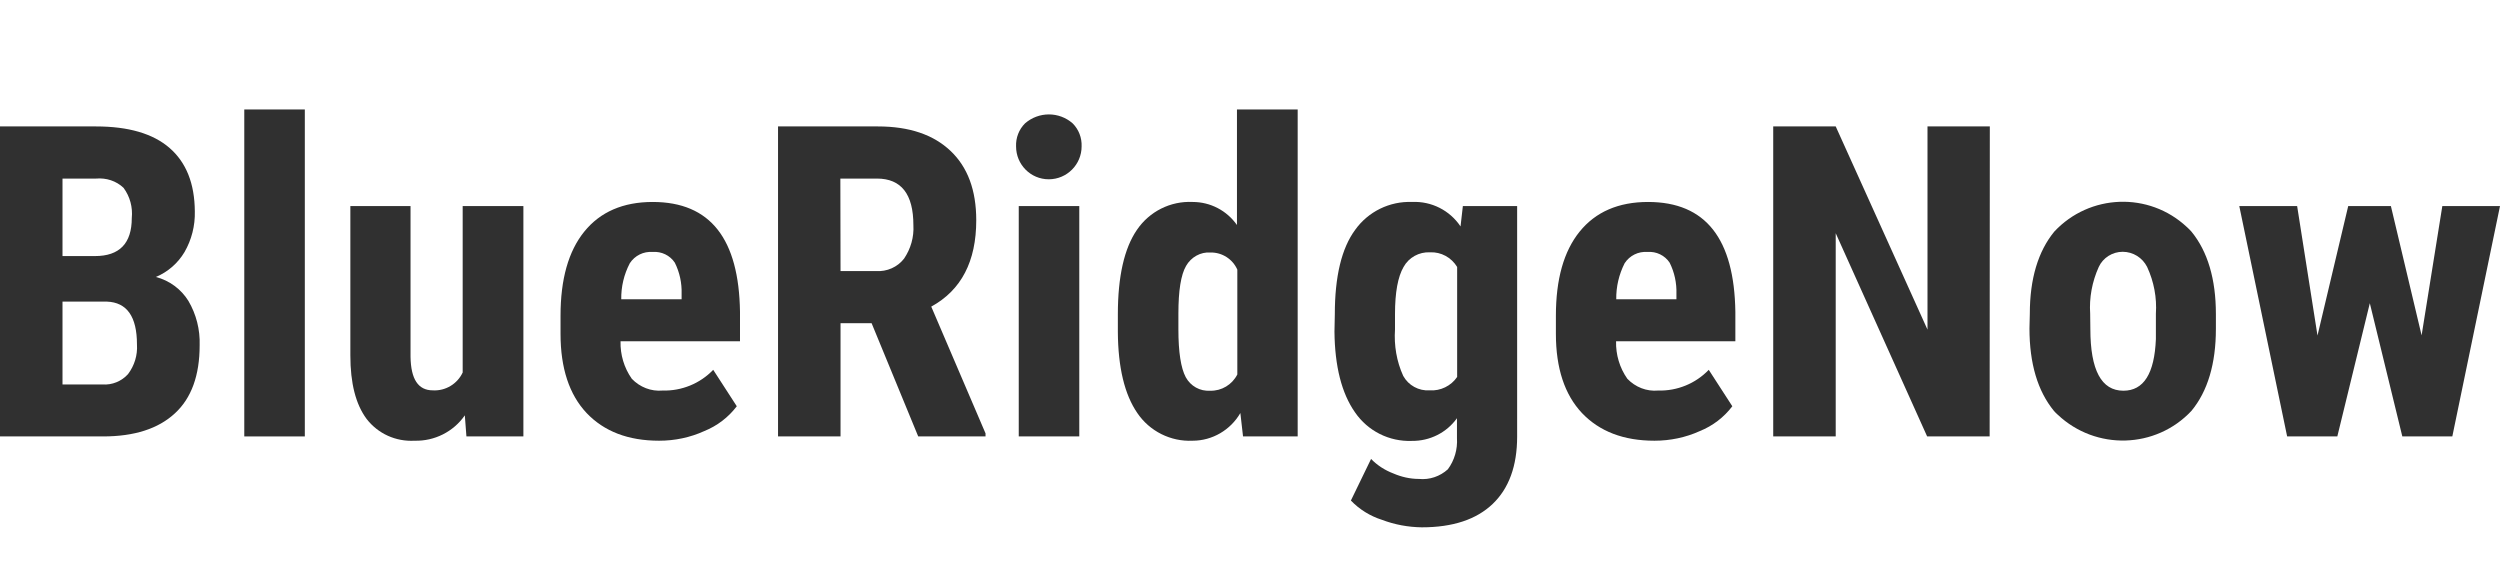 <?xml version="1.0" encoding="utf-8"?>
<!-- Generator: Adobe Illustrator 21.0.1, SVG Export Plug-In . SVG Version: 6.00 Build 0)  -->
<svg version="1.1" id="Layer_1" xmlns="http://www.w3.org/2000/svg" xmlns:xlink="http://www.w3.org/1999/xlink" x="0px" y="0px"
	 viewBox="0 0 140 32" style="enable-background:new 0 0 140 32;" xml:space="preserve">
<style type="text/css">
	.Drop_x0020_Shadow{fill:none;}
	.Round_x0020_Corners_x0020_2_x0020_pt{fill:#FFFFFF;stroke:#231F20;stroke-miterlimit:10;}
	.Live_x0020_Reflect_x0020_X{fill:none;}
	.Bevel_x0020_Soft{fill:url(#SVGID_1_);}
	.Dusk{fill:#FFFFFF;}
	.Foliage_GS{fill:#FFDD00;}
	.Pompadour_GS{fill-rule:evenodd;clip-rule:evenodd;fill:#44ADE2;}
	.st0{fill:#303030;}
</style>
<linearGradient id="SVGID_1_" gradientUnits="userSpaceOnUse" x1="147.995" y1="-120" x2="148.702" y2="-119.293">
	<stop  offset="0" style="stop-color:#DEDFE3"/>
	<stop  offset="0.178" style="stop-color:#DADBDF"/>
	<stop  offset="0.361" style="stop-color:#CECFD3"/>
	<stop  offset="0.546" style="stop-color:#B9BCBF"/>
	<stop  offset="0.732" style="stop-color:#9CA0A2"/>
	<stop  offset="0.918" style="stop-color:#787D7E"/>
	<stop  offset="1" style="stop-color:#656B6C"/>
</linearGradient>
<g>
	<path class="st0" d="M0,24.44V7.08h5.37c1.82,0,3.2,0.4,4.13,1.21c0.93,0.81,1.4,1.99,1.41,3.55c0.02,0.8-0.18,1.59-0.58,2.28
		c-0.37,0.62-0.93,1.11-1.6,1.39c0.76,0.2,1.41,0.68,1.82,1.34c0.44,0.75,0.66,1.61,0.63,2.49c0,1.68-0.46,2.96-1.39,3.81
		c-0.93,0.86-2.27,1.29-4.02,1.29L0,24.44z M3.5,14.34h1.82c1.37,0,2.06-0.71,2.06-2.13c0.06-0.6-0.1-1.2-0.46-1.69
		C6.51,10.13,5.95,9.95,5.38,10H3.5V14.34z M3.5,16.89v4.64h2.24c0.54,0.04,1.07-0.18,1.43-0.58c0.36-0.48,0.54-1.06,0.5-1.66
		c0-1.56-0.56-2.36-1.69-2.4L3.5,16.89z"/>
	<path class="st0" d="M17.07,24.44h-3.39V6.13h3.39V24.44z"/>
	<path class="st0" d="M26.03,23.26c-0.64,0.92-1.7,1.45-2.81,1.42c-1.05,0.06-2.05-0.39-2.69-1.22c-0.61-0.82-0.91-2-0.91-3.56
		v-8.36h3.37v8.44c0.02,1.26,0.43,1.88,1.25,1.88c0.71,0.04,1.37-0.36,1.67-1v-9.32h3.4v12.9h-3.19L26.03,23.26z"/>
	<path class="st0" d="M36.91,24.68c-1.73,0-3.08-0.52-4.06-1.55c-0.97-1.03-1.46-2.51-1.46-4.43v-1.02c0-2.04,0.44-3.61,1.33-4.71
		c0.89-1.1,2.17-1.66,3.83-1.66c1.62,0,2.83,0.52,3.64,1.55c0.81,1.03,1.22,2.57,1.25,4.6v1.65h-6.69c-0.02,0.75,0.2,1.49,0.63,2.1
		c0.45,0.47,1.08,0.72,1.73,0.66c1.06,0.03,2.09-0.39,2.83-1.16l1.32,2.04c-0.47,0.62-1.1,1.1-1.82,1.39
		C38.65,24.5,37.79,24.68,36.91,24.68z M34.79,16.76h3.38v-0.3c0.02-0.61-0.11-1.21-0.38-1.75c-0.27-0.41-0.75-0.64-1.24-0.6
		c-0.51-0.04-1,0.2-1.28,0.63C34.94,15.37,34.78,16.06,34.79,16.76z"/>
	<path class="st0" d="M48.81,18.1h-1.74v6.34h-3.5V7.08h5.59c1.76,0,3.11,0.46,4.07,1.37c0.96,0.91,1.44,2.2,1.44,3.88
		c0,2.31-0.84,3.92-2.52,4.84l3.04,7.1v0.17h-3.77L48.81,18.1z M47.07,15.18h1.99c0.61,0.04,1.2-0.22,1.57-0.7
		c0.37-0.55,0.56-1.2,0.52-1.87c0-1.74-0.68-2.61-2.04-2.61h-2.05L47.07,15.18z"/>
	<path class="st0" d="M56.9,8.2c-0.02-0.48,0.16-0.95,0.5-1.29c0.77-0.67,1.91-0.67,2.67,0c0.34,0.34,0.52,0.81,0.5,1.29
		c0,1.01-0.82,1.84-1.84,1.84S56.9,9.21,56.9,8.2z M60.44,24.44h-3.39v-12.9h3.39V24.44z"/>
	<path class="st0" d="M62.6,17.6c0-2.12,0.36-3.7,1.07-4.73c0.7-1.03,1.88-1.62,3.12-1.56c0.99,0,1.91,0.48,2.48,1.29V6.13h3.4
		v18.31h-3.06l-0.15-1.31c-0.55,0.95-1.57,1.55-2.67,1.55c-1.23,0.06-2.41-0.53-3.1-1.55c-0.71-1.03-1.08-2.55-1.09-4.55L62.6,17.6z
		 M65.99,18.45c0,1.27,0.14,2.16,0.41,2.67c0.27,0.5,0.8,0.8,1.37,0.76c0.64,0.02,1.23-0.34,1.52-0.91v-5.87
		c-0.26-0.59-0.85-0.97-1.5-0.96c-0.56-0.04-1.09,0.26-1.37,0.75c-0.29,0.5-0.43,1.39-0.43,2.67L65.99,18.45z"/>
	<path class="st0" d="M74.75,17.6c0-2.12,0.38-3.7,1.14-4.73c0.73-1.02,1.93-1.61,3.19-1.56c1.08-0.05,2.11,0.47,2.71,1.37
		l0.13-1.14h3.04v12.91c0,1.64-0.46,2.9-1.37,3.77c-0.91,0.87-2.23,1.31-3.97,1.31c-0.76-0.01-1.52-0.15-2.23-0.42
		c-0.66-0.21-1.26-0.58-1.74-1.08l1.13-2.33c0.35,0.36,0.77,0.63,1.24,0.81c0.46,0.2,0.95,0.31,1.44,0.31
		c0.59,0.06,1.18-0.14,1.62-0.54c0.37-0.5,0.55-1.12,0.51-1.75v-1.11c-0.58,0.81-1.52,1.28-2.52,1.27c-1.27,0.05-2.47-0.55-3.19-1.6
		c-0.75-1.07-1.13-2.58-1.15-4.52L74.75,17.6z M78.12,18.45c-0.06,0.89,0.09,1.79,0.46,2.6c0.29,0.53,0.87,0.85,1.48,0.81
		c0.61,0.04,1.2-0.25,1.54-0.75v-6.16c-0.32-0.53-0.9-0.85-1.52-0.82c-0.61-0.03-1.19,0.29-1.48,0.82
		c-0.32,0.55-0.48,1.43-0.48,2.64L78.12,18.45z"/>
	<path class="st0" d="M92.65,24.68c-1.73,0-3.08-0.52-4.06-1.55c-0.97-1.03-1.46-2.51-1.46-4.43v-1.02c0-2.04,0.44-3.61,1.33-4.71
		c0.89-1.1,2.17-1.66,3.83-1.66c1.62,0,2.83,0.52,3.64,1.55c0.81,1.03,1.22,2.57,1.25,4.6v1.65h-6.68c-0.02,0.75,0.2,1.49,0.63,2.1
		c0.45,0.47,1.08,0.72,1.73,0.66c1.06,0.03,2.09-0.39,2.83-1.16l1.32,2.04c-0.47,0.62-1.1,1.1-1.82,1.39
		C94.4,24.5,93.53,24.68,92.65,24.68z M90.51,16.76h3.37v-0.3c0.02-0.61-0.11-1.21-0.38-1.75c-0.27-0.41-0.75-0.64-1.24-0.6
		c-0.51-0.04-1,0.2-1.28,0.63C90.66,15.37,90.5,16.06,90.51,16.76z"/>
	<path class="st0" d="M111.42,24.44h-3.5l-5.12-11.38v11.38h-3.5V7.08h3.5l5.14,11.38V7.08h3.49L111.42,24.44z"/>
	<path class="st0" d="M113.67,17.57c0-1.95,0.46-3.49,1.37-4.6c1.98-2.12,5.3-2.24,7.42-0.26c0.09,0.08,0.18,0.17,0.26,0.26
		c0.91,1.11,1.37,2.66,1.37,4.62v0.82c0,1.96-0.46,3.5-1.37,4.6c-2,2.13-5.35,2.22-7.48,0.22c-0.08-0.07-0.15-0.14-0.22-0.22
		c-0.91-1.11-1.37-2.65-1.37-4.62L113.67,17.57z M117.06,18.42c0,2.31,0.62,3.46,1.85,3.46c1.14,0,1.74-0.96,1.82-2.89v-1.42
		c0.06-0.9-0.11-1.8-0.49-2.62c-0.26-0.52-0.79-0.85-1.37-0.85c-0.57,0-1.1,0.33-1.34,0.85c-0.37,0.82-0.54,1.72-0.48,2.62
		L117.06,18.42z"/>
	<path class="st0" d="M135.61,18.78l1.16-7.24H140l-2.67,12.9h-2.8l-1.82-7.46l-1.82,7.46h-2.81l-2.68-12.9h3.24l1.14,7.25
		l1.72-7.25h2.39L135.61,18.78z"/>
</g>
</svg>
